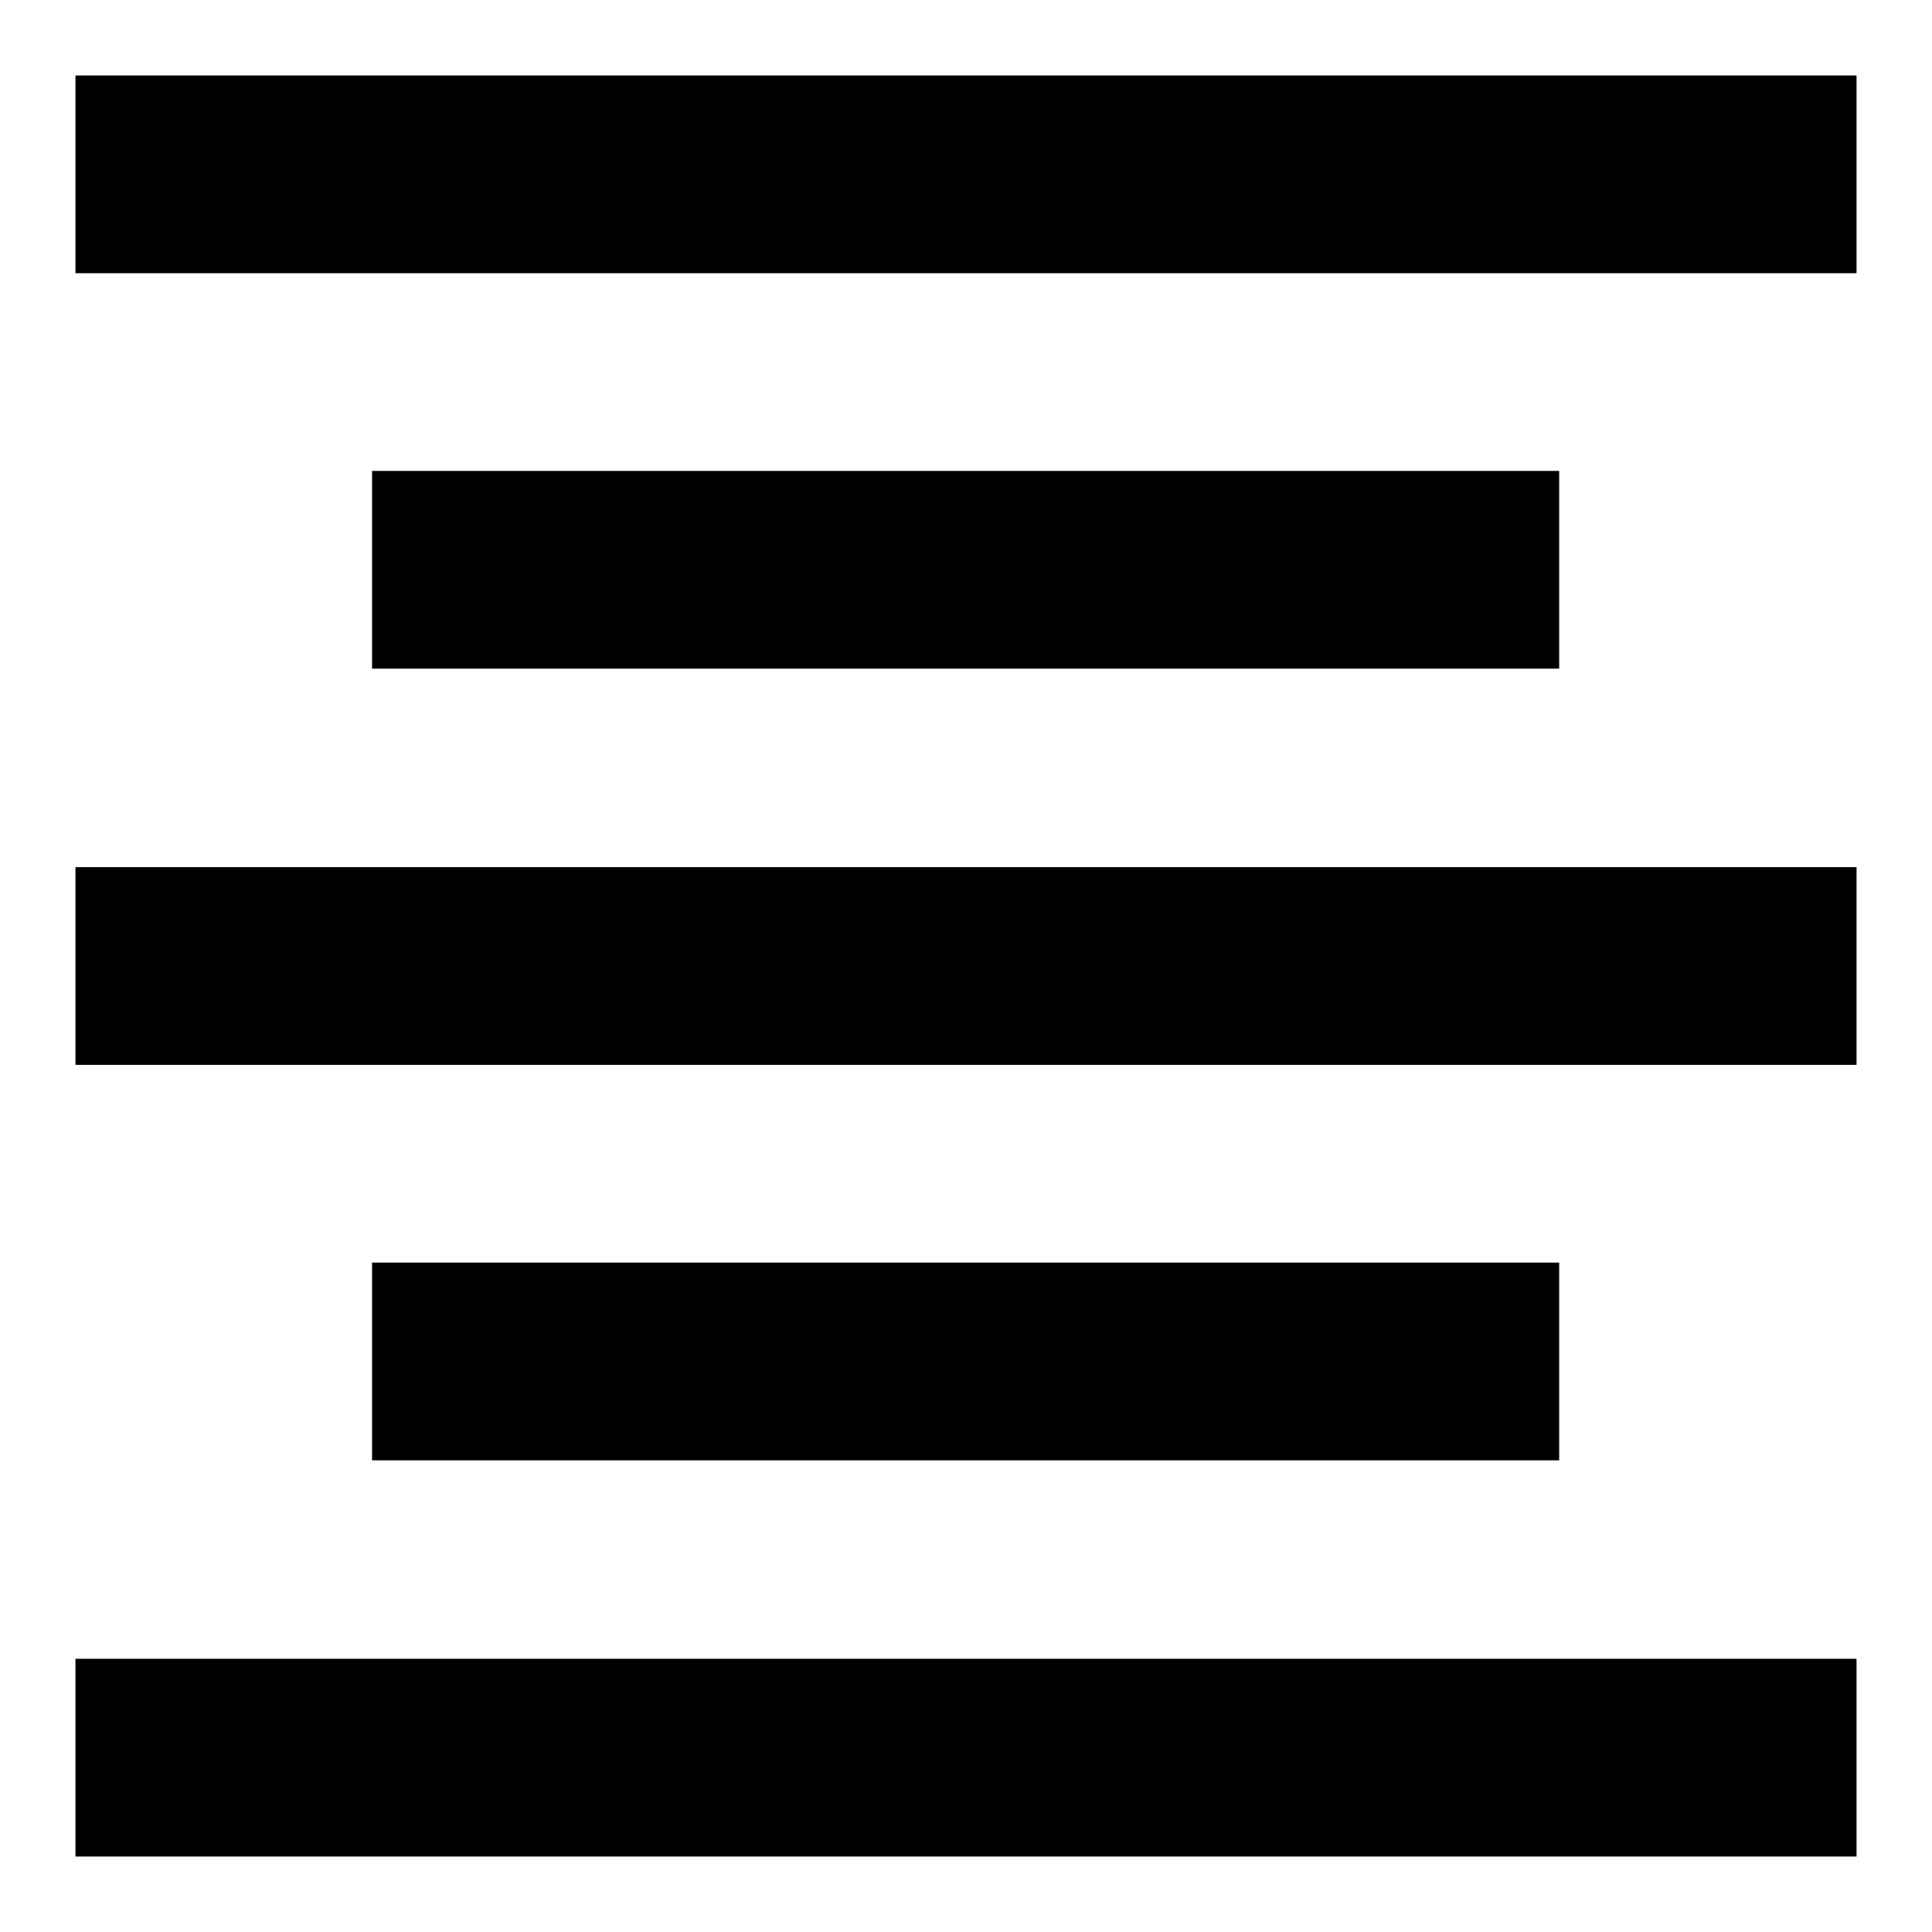 <?xml version="1.0" encoding="utf-8"?>
<!-- Svg Vector Icons : http://www.onlinewebfonts.com/icon -->
<!DOCTYPE svg PUBLIC "-//W3C//DTD SVG 1.1//EN" "http://www.w3.org/Graphics/SVG/1.1/DTD/svg11.dtd">
<svg version="1.1" xmlns="http://www.w3.org/2000/svg" xmlns:xlink="http://www.w3.org/1999/xlink" x="0px" y="0px" viewBox="0 0 256 256" enable-background="new 0 0 256 256" xml:space="preserve">
<g> <path fill="#000000" d="M10,219.8h236V246H10V219.8z M49.3,167.3h157.3v26.2H49.3V167.3z M10,114.9h236v26.2H10V114.9z M10,10h236 v26.2H10V10z M49.3,62.4h157.3v26.2H49.3V62.4z"/></g>
</svg>